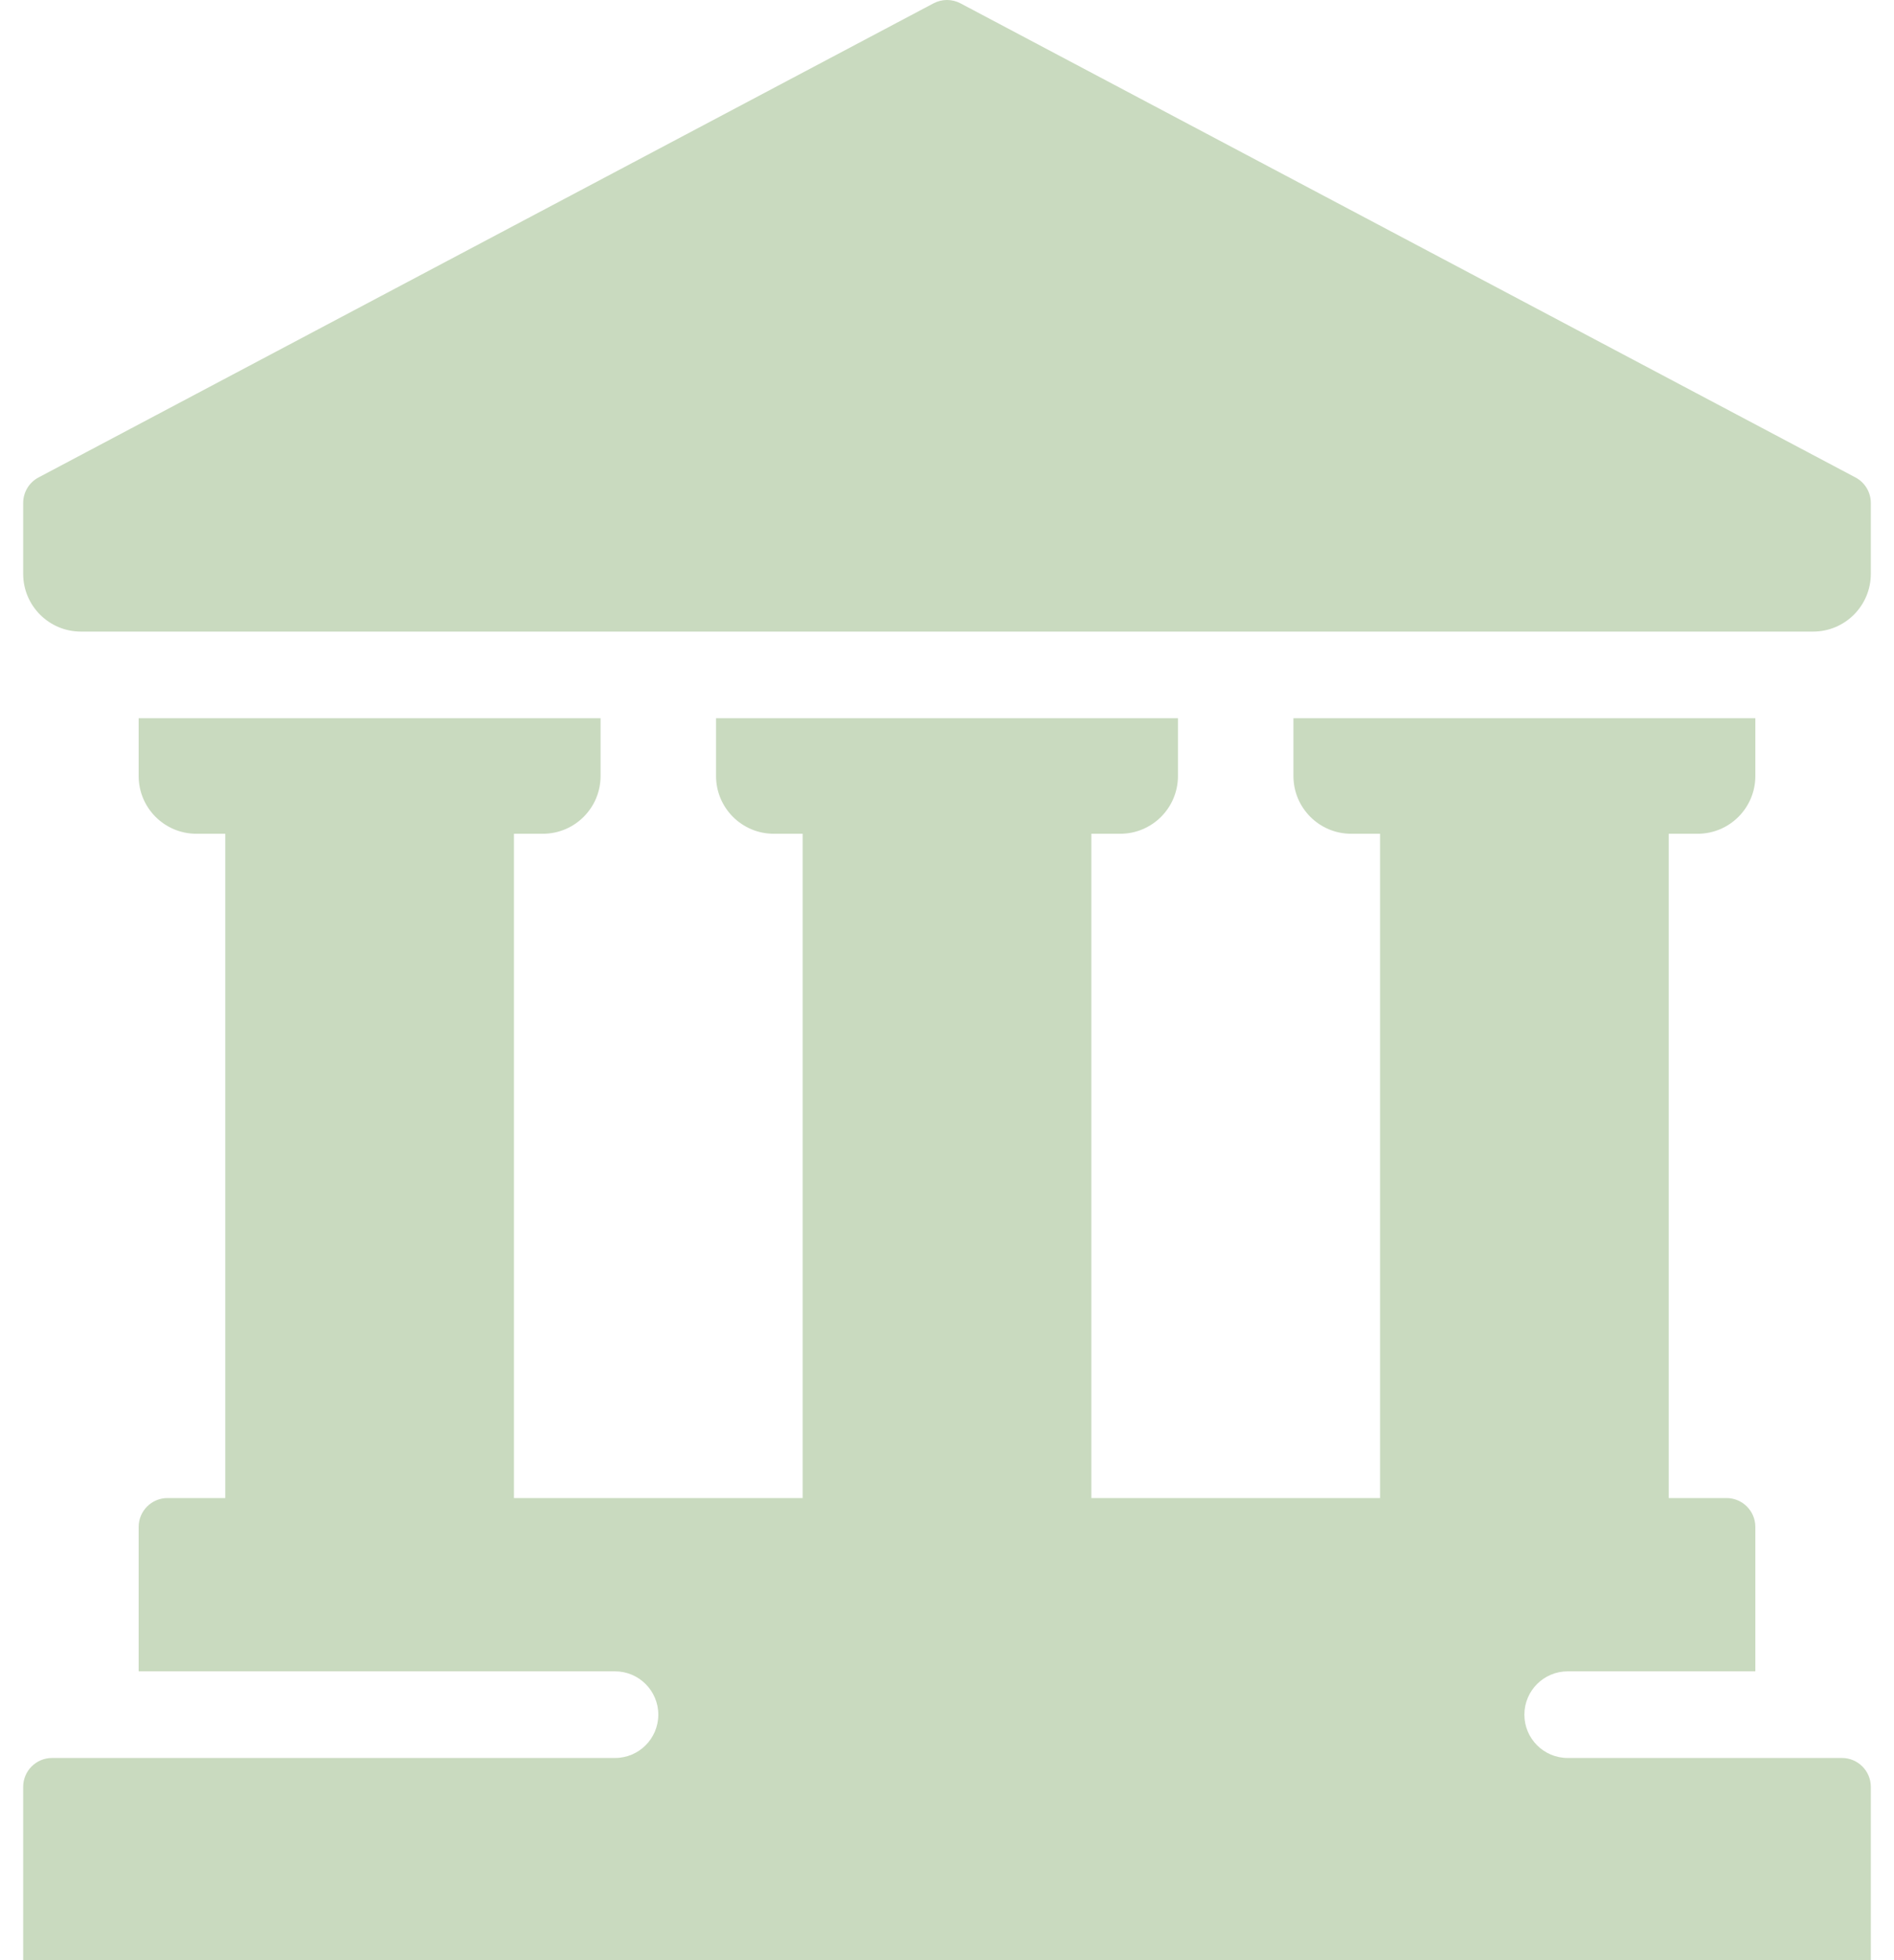 <svg width="29" height="30" viewBox="32 30 64 67.868" xmlns="http://www.w3.org/2000/svg"><path d="M32.532 46.531 63.532 30.116C63.825 29.961 64.175 29.961 64.468 30.116L95.468 46.531C95.795 46.704 96 47.044 96 47.415L96 49.868C96 50.973 95.105 51.868 94 51.868L34 51.868C32.895 51.868 32 50.973 32 49.868L32 47.415C32 47.044 32.205 46.704 32.532 46.531ZM39 58.868 38 58.868C36.895 58.868 36 57.973 36 56.868L36 54.868 52 54.868 52 56.868C52 57.973 51.105 58.868 50 58.868L49 58.868 49 81.868 59 81.868 59 58.868 58 58.868C56.895 58.868 56 57.973 56 56.868L56 54.868 72 54.868 72 56.868C72 57.973 71.105 58.868 70 58.868L69 58.868 69 81.868 79 81.868 79 58.868 78 58.868C76.895 58.868 76 57.973 76 56.868L76 54.868 92 54.868 92 56.868C92 57.973 91.105 58.868 90 58.868L89 58.868 89 81.868 91 81.868C91.552 81.868 92 82.316 92 82.868L92 87.868 85.5 87.868C84.672 87.868 84 88.54 84 89.368 84 90.197 84.672 90.868 85.5 90.868L95 90.868C95.552 90.868 96 91.316 96 91.868L96 97.868 32 97.868 32 91.868C32 91.316 32.448 90.868 33 90.868L52.5 90.868C53.328 90.868 54 90.197 54 89.368 54 88.54 53.328 87.868 52.5 87.868L36 87.868 36 82.868C36 82.316 36.448 81.868 37 81.868L39 81.868 39 58.868Z" fill="#C9DABF" /></svg>